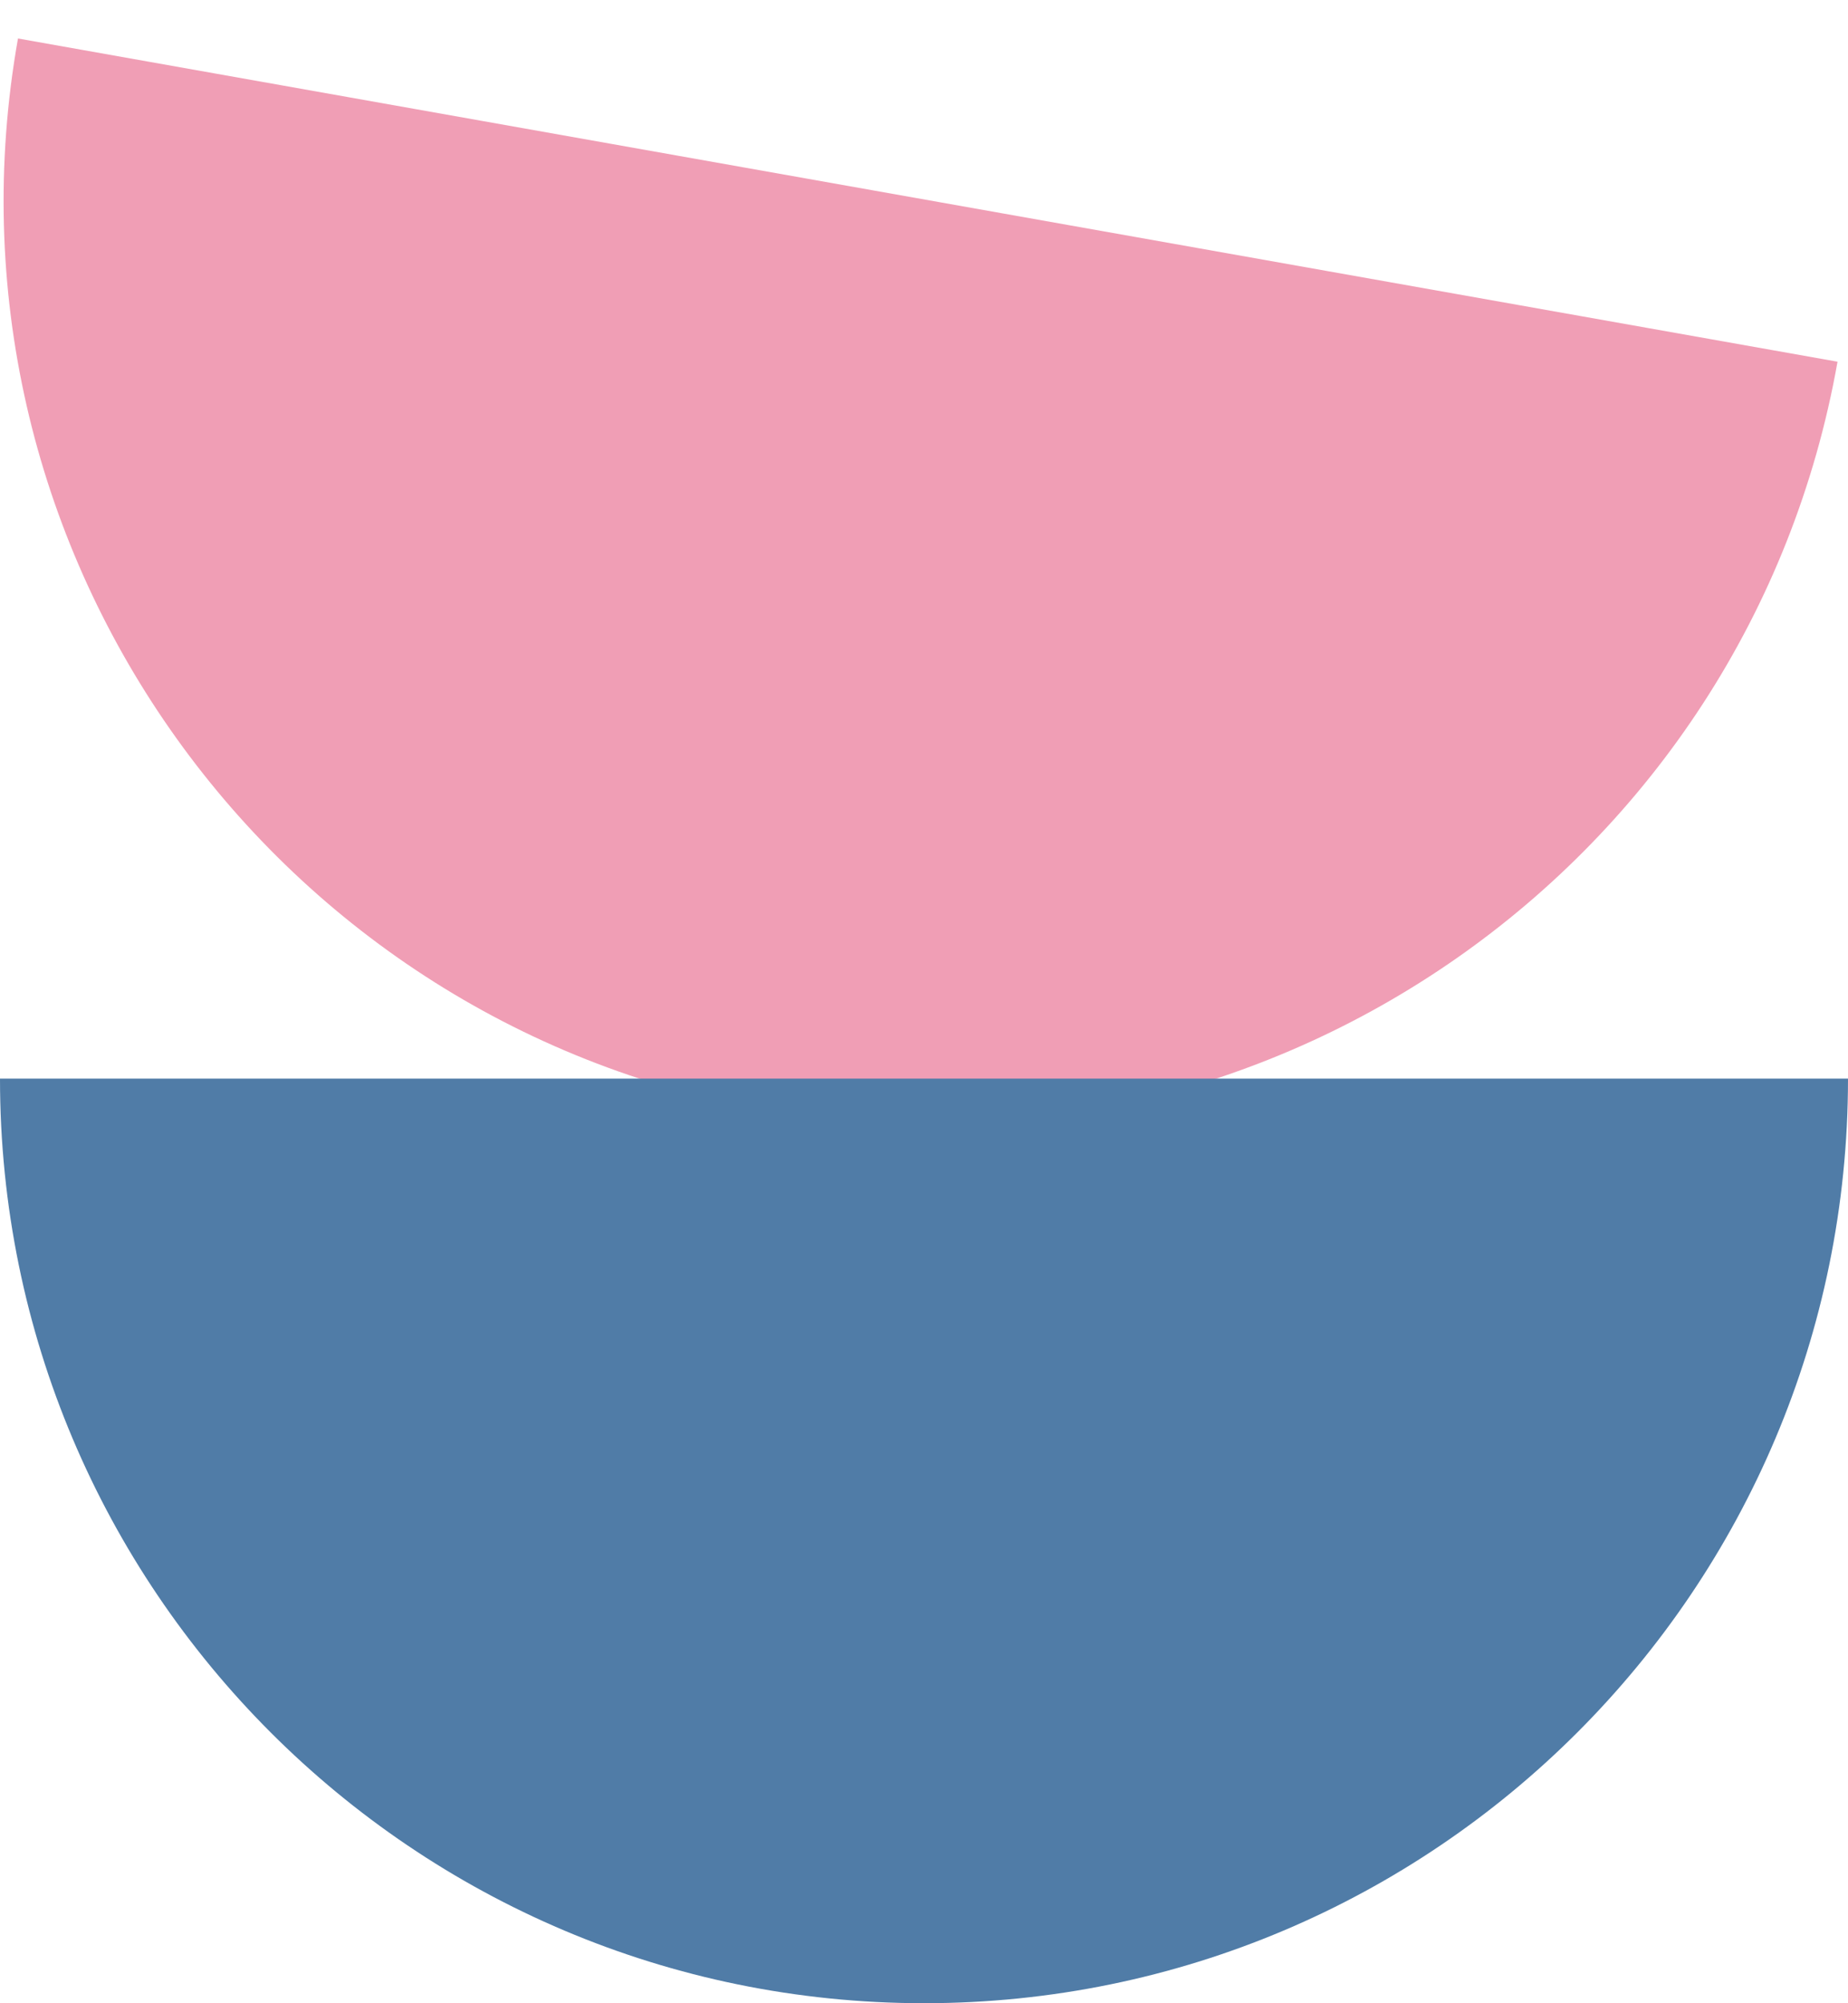 <?xml version="1.0" encoding="UTF-8"?> <svg xmlns="http://www.w3.org/2000/svg" width="48" height="52" viewBox="0 0 48 52" fill="none"> <path d="M47.728 9.389C45.411 22.439 32.953 31.141 19.902 28.824C6.852 26.507 -1.85 14.049 0.467 0.999L47.728 9.389Z" fill="#F09EB5"></path> <path d="M48 27.999C48 41.254 37.255 51.999 24 51.999C10.745 51.999 0 41.254 0 27.999H48Z" fill="#507CA7"></path> </svg> 